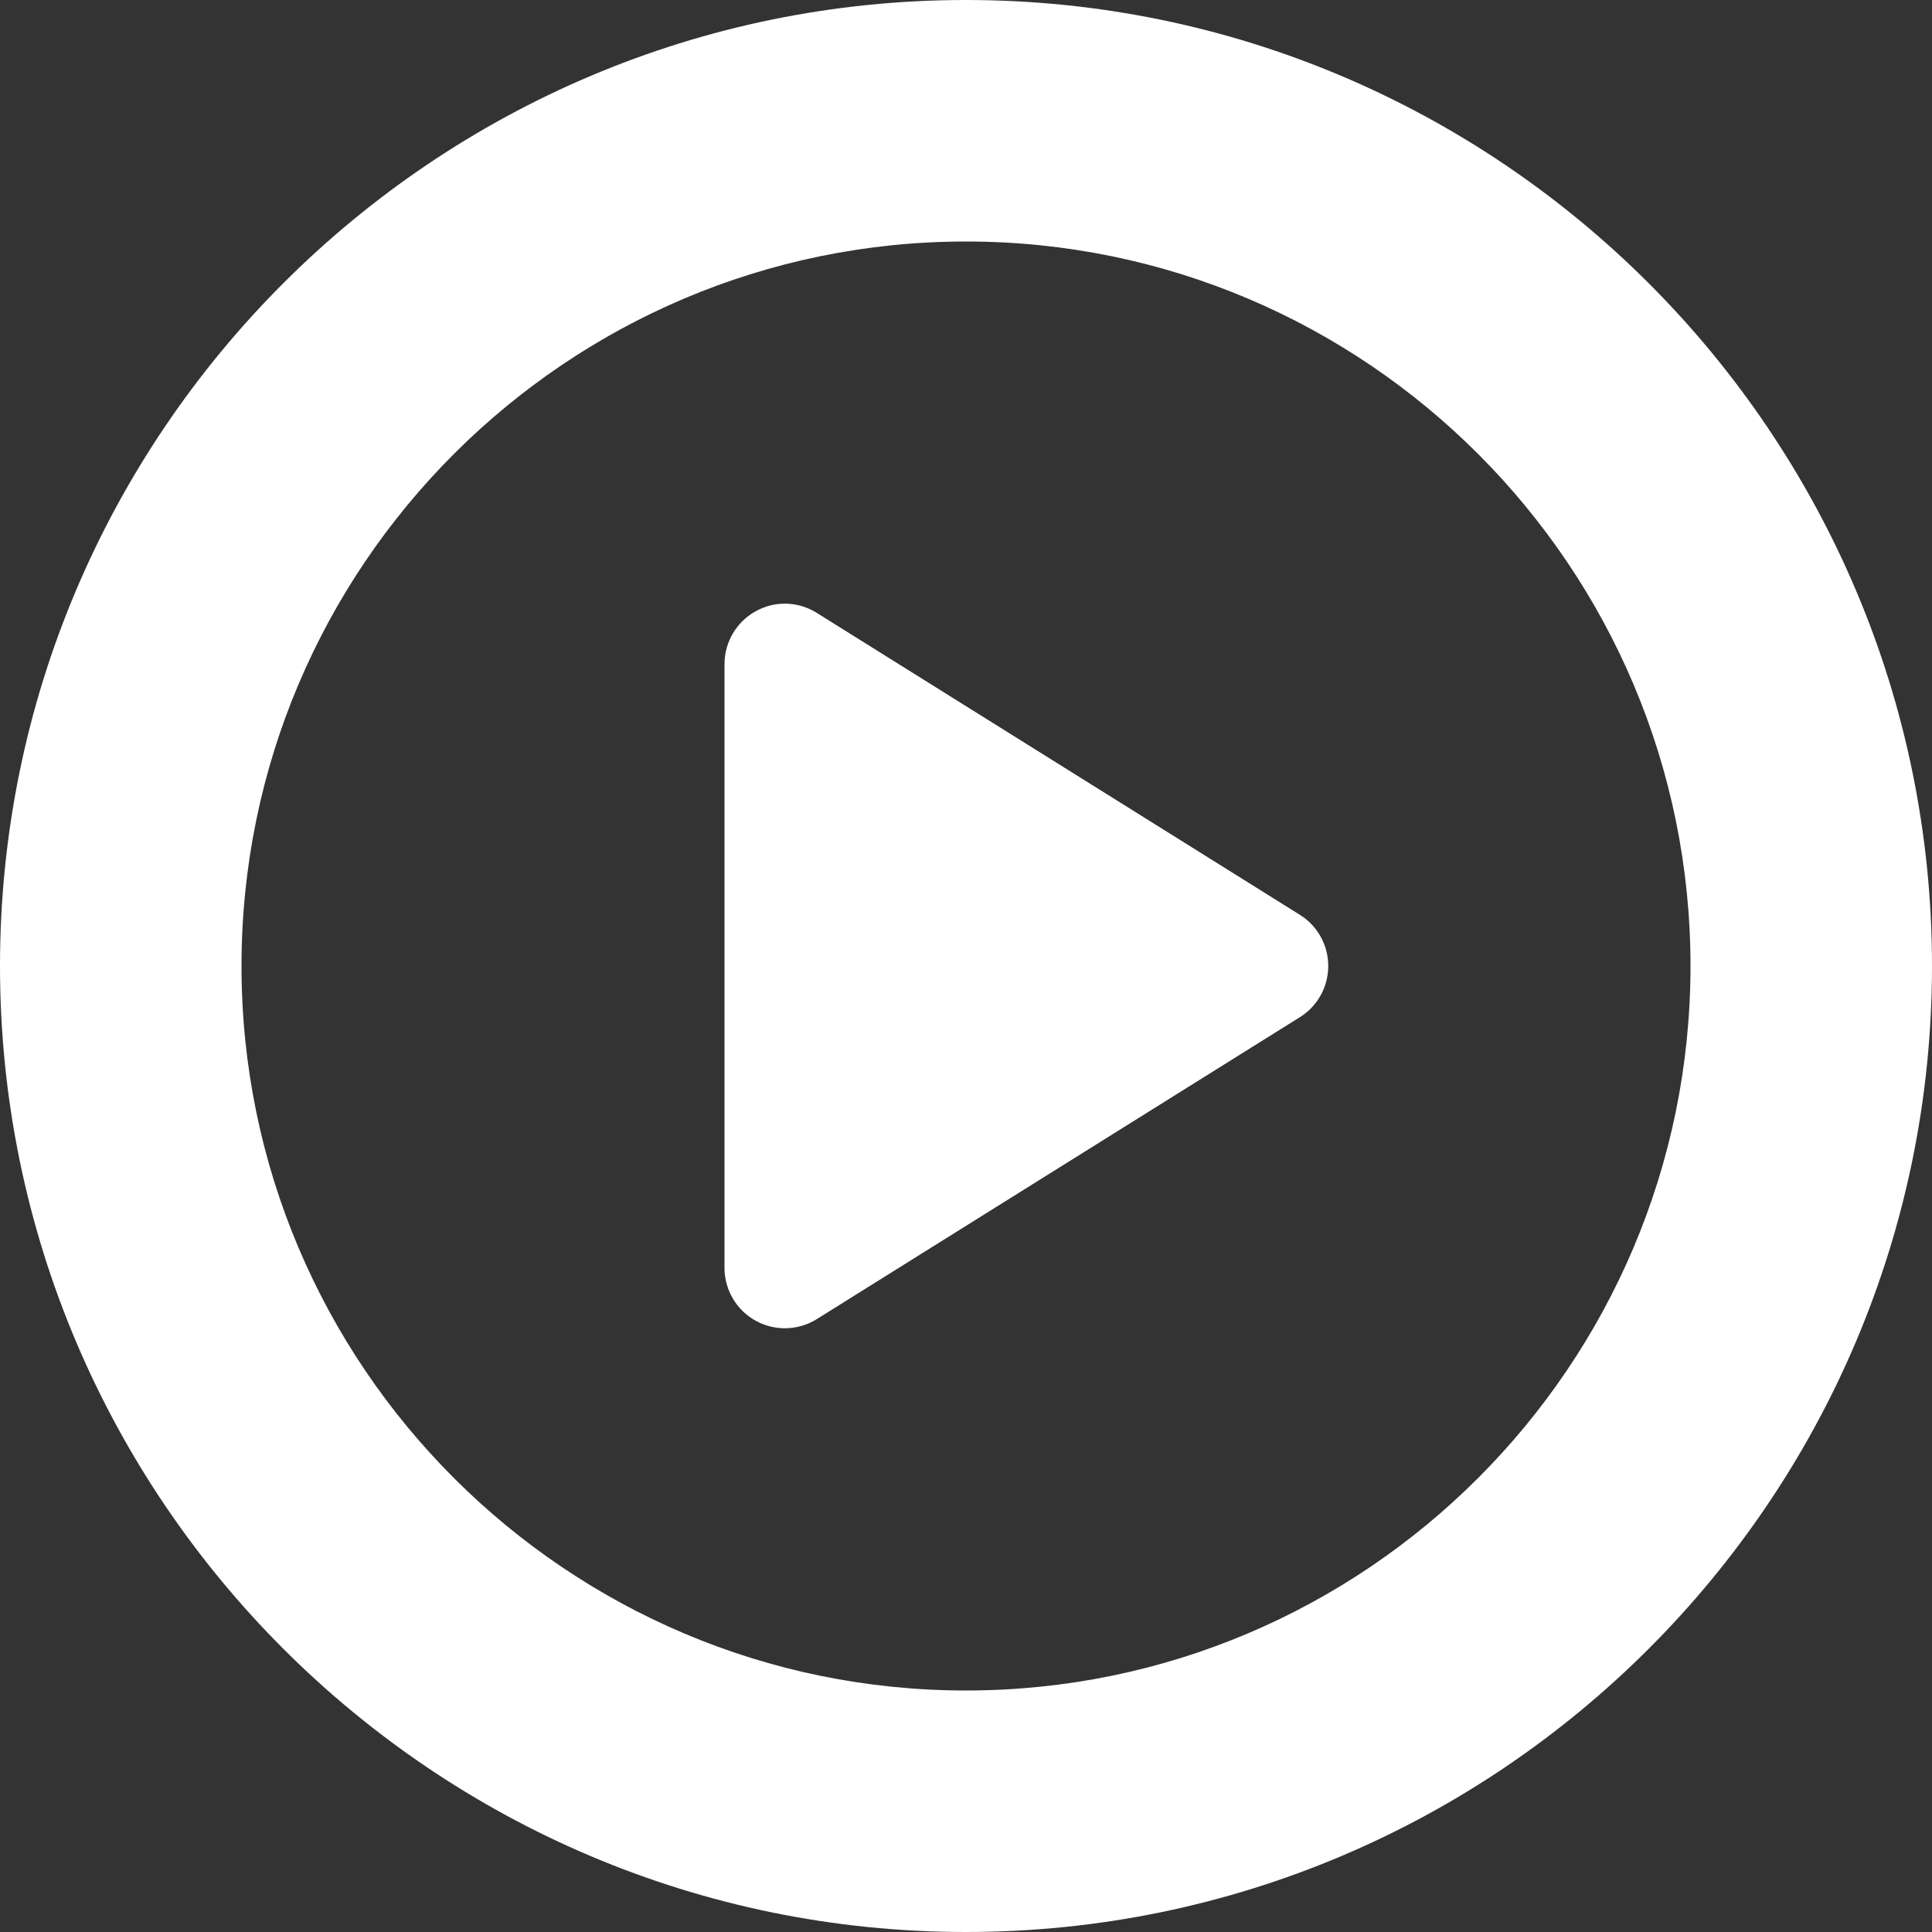 <!-- Generator: Adobe Illustrator 19.2.1, SVG Export Plug-In  -->
<svg version="1.1"
	 xmlns="http://www.w3.org/2000/svg" xmlns:xlink="http://www.w3.org/1999/xlink" xmlns:a="http://ns.adobe.com/AdobeSVGViewerExtensions/3.0/"
	 x="0px" y="0px" width="500px" height="500px" viewBox="0 0 500 500" style="enable-background:new 0 0 500 500;"
	 xml:space="preserve">
<rect x="0" y="0" width="500" height="500" fill="#333333" stroke="none"/>
<style type="text/css">
	.st0{fill:#FFFFFF;}
</style>
<defs>
</defs>
<path id="path-1_1_" class="st0" d="M250,500C112.153,500,0,387.847,0,250S112.153,0,250,0s250,112.153,250,250S387.847,500,250,500
	z M250,62.5C146.607,62.5,62.5,146.607,62.5,250c0,103.394,84.107,187.5,187.5,187.5c103.394,0,187.5-84.106,187.5-187.5
	C437.5,146.607,353.394,62.5,250,62.5z M336.41,263.244l-125.001,78.125c-2.53,1.587-5.399,2.381-8.284,2.381
	c-2.609,0-5.219-0.641-7.569-1.953c-4.974-2.747-8.056-7.997-8.056-13.672v-156.25c0-5.675,3.082-10.925,8.056-13.672
	c4.928-2.778,11.019-2.625,15.853,0.428l125.001,78.125c4.562,2.838,7.34,7.841,7.34,13.244
	C343.75,255.404,340.972,260.406,336.41,263.244z"/>
</svg>